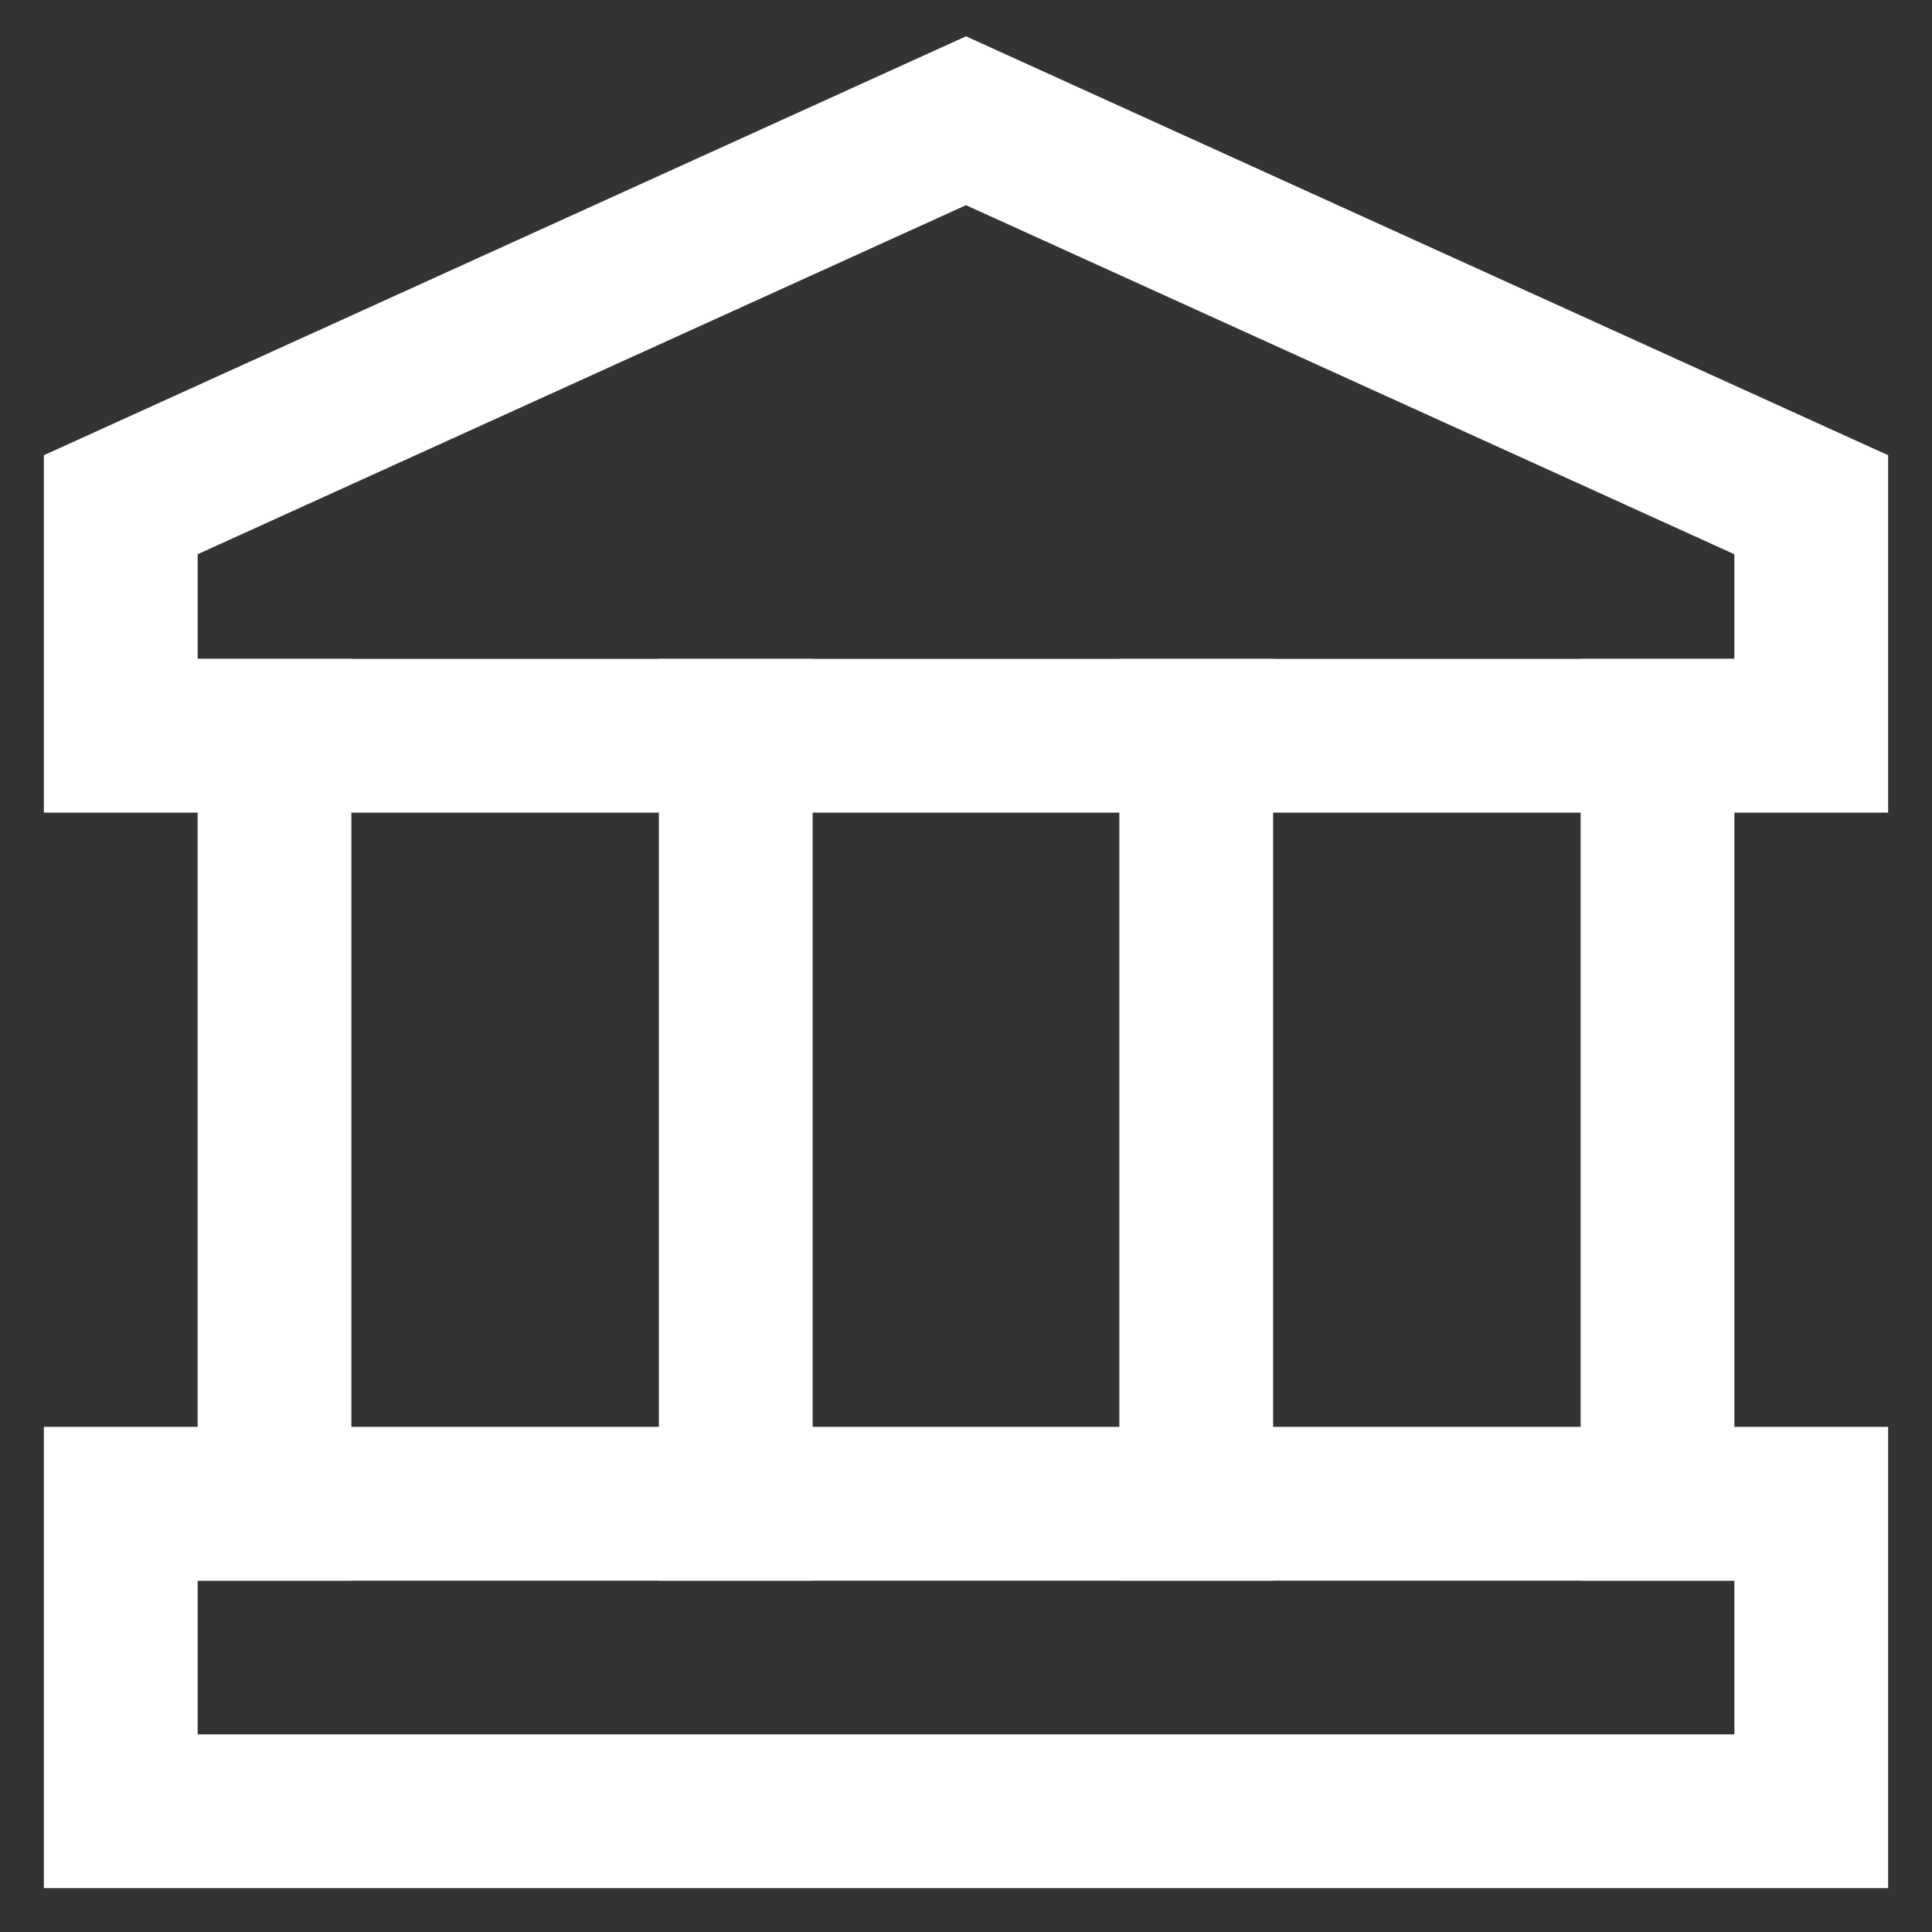<svg xmlns="http://www.w3.org/2000/svg" width="800px" height="800px" viewBox="0 0 24 24"><rect x="0" y="0" width="24" height="24" fill="#333333" stroke="none"/><defs><style>.cls-1{fill:none;stroke:#fff;stroke-linecap:square;stroke-miterlimit:10;stroke-width:1.91px;}</style></defs><g id="bank"><polygon class="cls-1" points="22.5 6.27 22.5 9.14 1.5 9.14 1.5 6.27 12 1.5 22.5 6.27"></polygon><rect class="cls-1" x="1.5" y="18.68" width="21" height="3.82"></rect><line class="cls-1" x1="3.41" y1="9.14" x2="3.41" y2="18.68"></line><line class="cls-1" x1="9.14" y1="9.14" x2="9.14" y2="18.68"></line><line class="cls-1" x1="14.86" y1="9.14" x2="14.86" y2="18.68"></line><line class="cls-1" x1="20.59" y1="9.14" x2="20.59" y2="18.68"></line></g></svg>